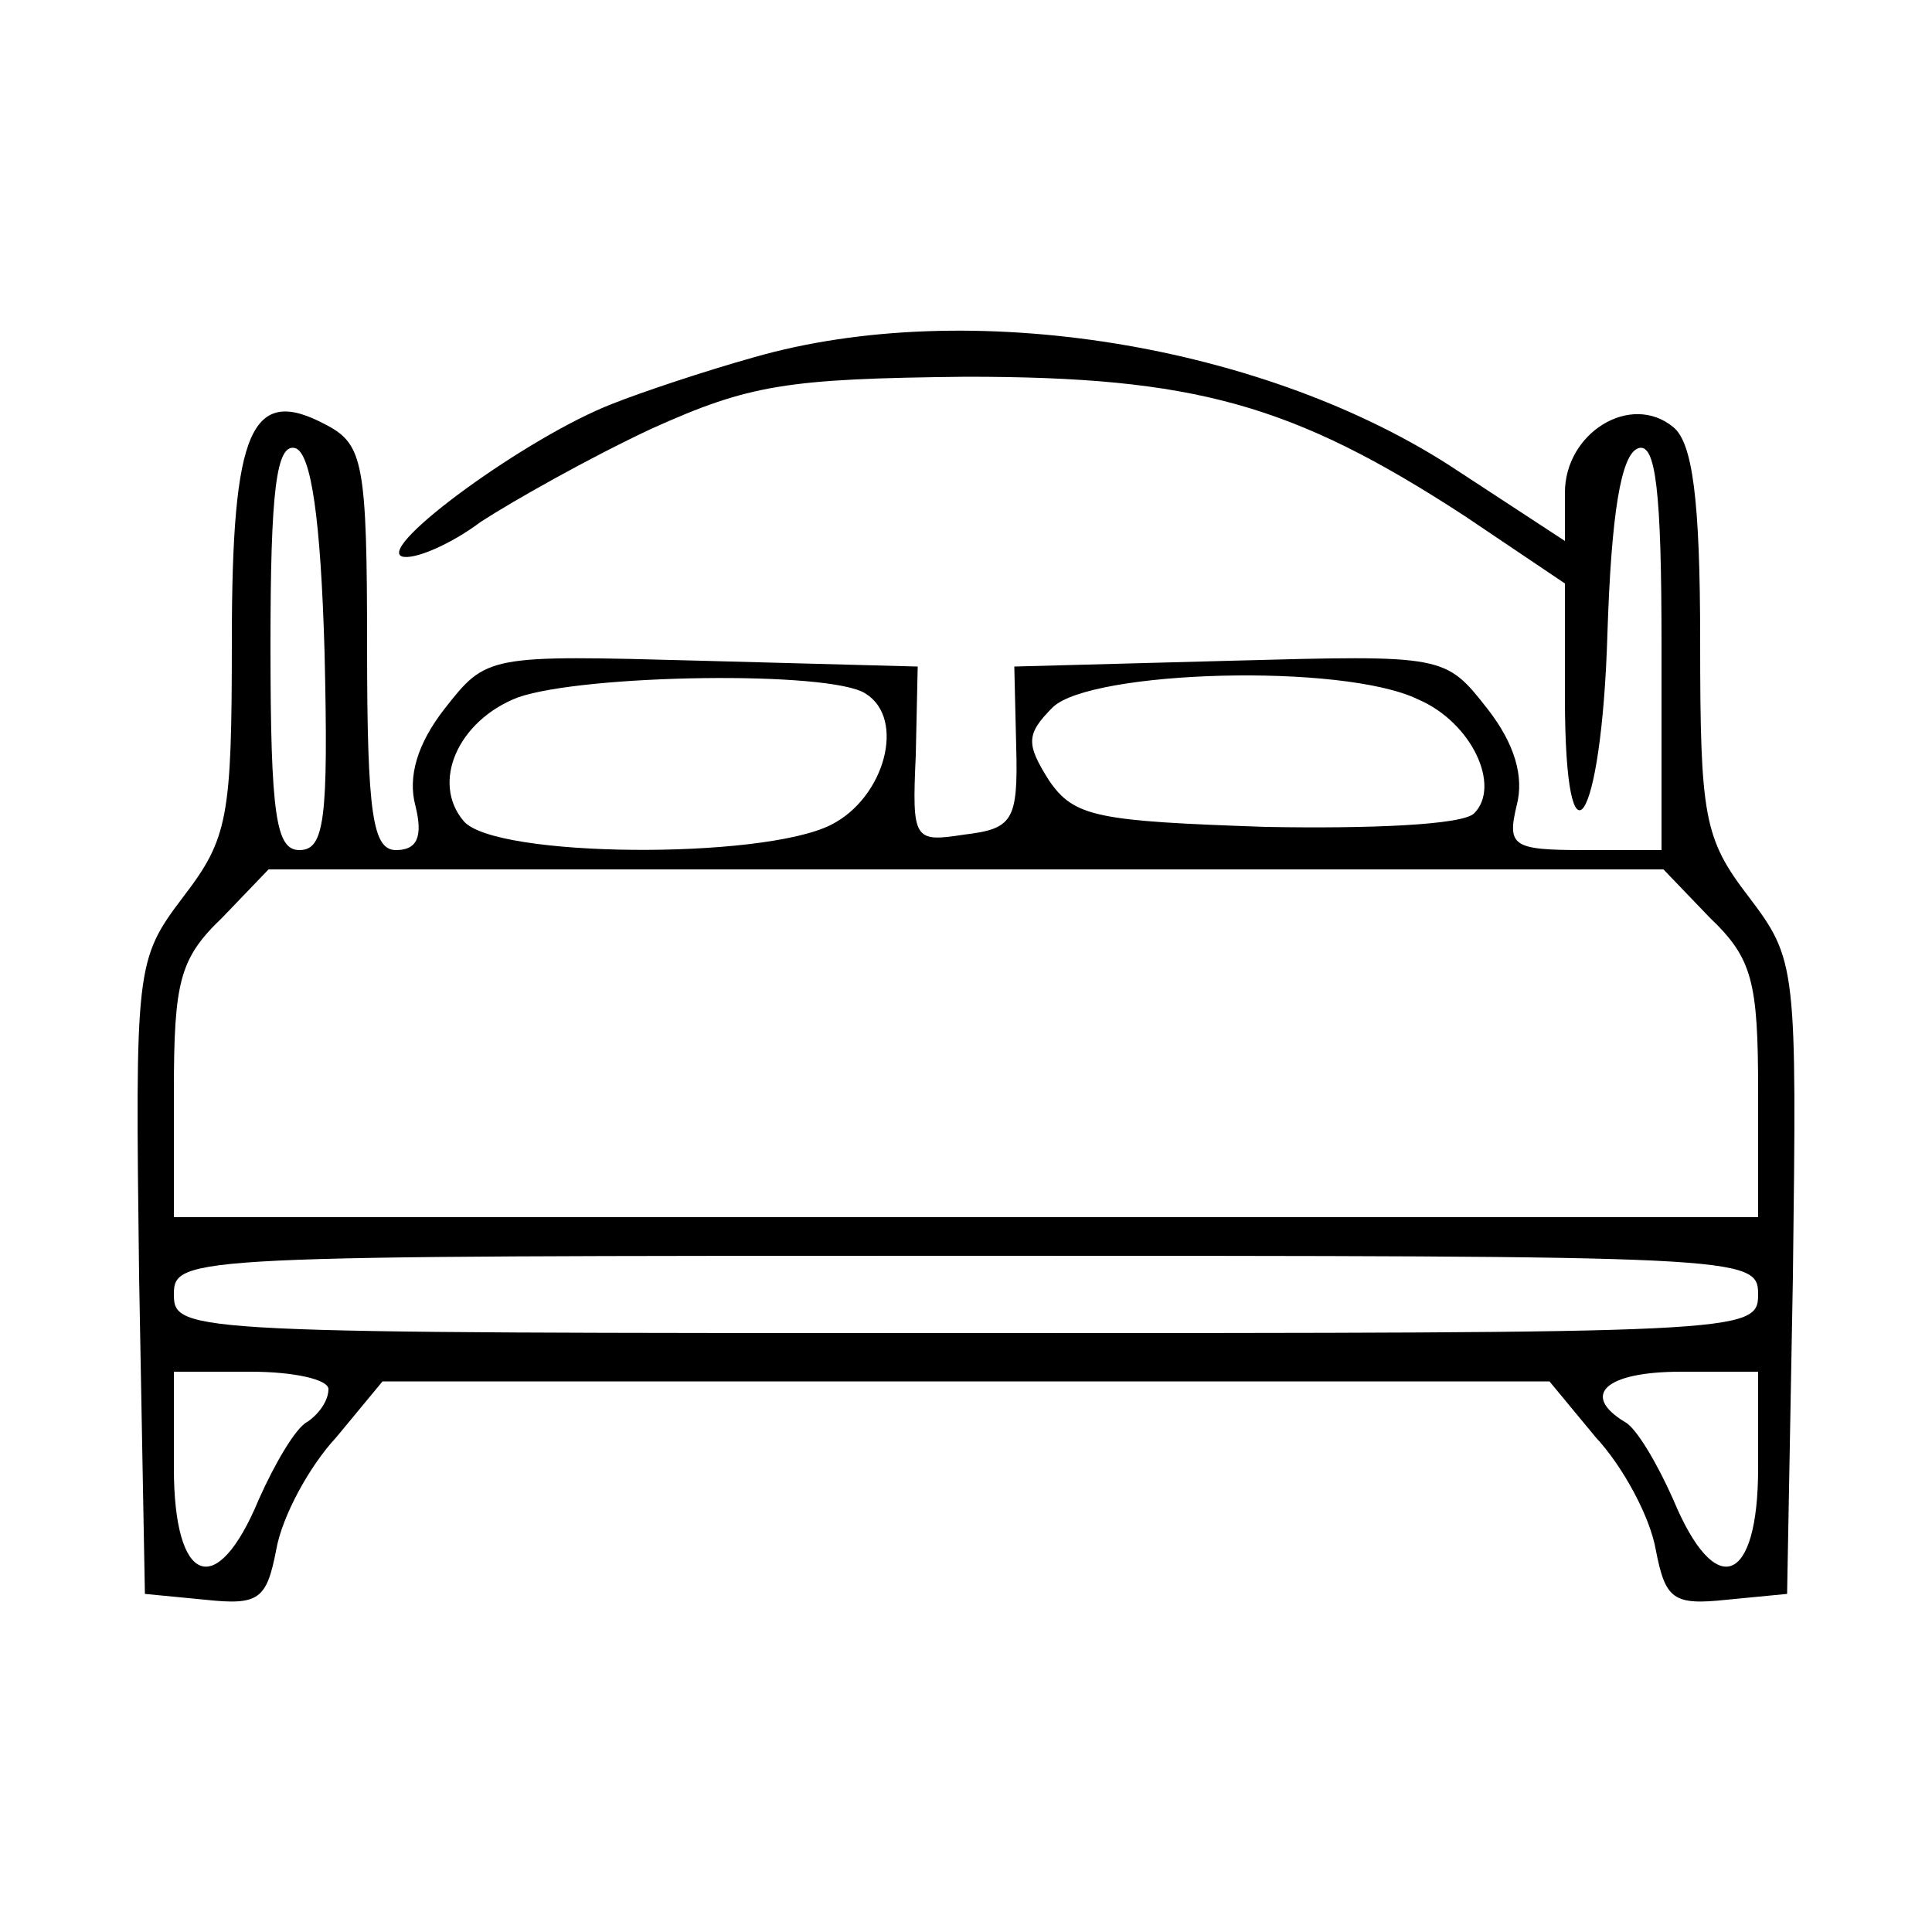 <?xml version="1.0" standalone="no"?>
<!DOCTYPE svg PUBLIC "-//W3C//DTD SVG 20010904//EN"
 "http://www.w3.org/TR/2001/REC-SVG-20010904/DTD/svg10.dtd">
<svg version="1.0" xmlns="http://www.w3.org/2000/svg"
 width="100pt" height="100pt" viewBox="0 0 100 100"
 preserveAspectRatio="xMidYMid meet">

<g transform="translate(0,100) scale(0.1,-0.1)"
fill="#000000" stroke="none">
<path d="M390 815 c-25 -7 -58 -18 -73 -24 -44 -17 -122 -74 -109 -79 6 -2 25
6 41 18 17 11 56 33 88 48 51 23 70 26 163 27 118 0 169 -14 258 -72 l52 -35
0 -59 c0 -95 19 -67 22 33 2 62 7 93 16 96 9 3 12 -22 12 -102 l0 -106 -40 0
c-37 0 -40 2 -35 23 4 15 -1 32 -15 50 -22 28 -22 28 -133 25 l-112 -3 1 -42
c1 -38 -2 -42 -27 -45 -26 -4 -27 -3 -25 41 l1 46 -112 3 c-111 3 -111 3 -133
-25 -14 -18 -19 -35 -15 -50 4 -16 1 -23 -10 -23 -12 0 -15 18 -15 105 0 95
-2 105 -21 115 -39 21 -49 -2 -49 -112 0 -91 -2 -102 -25 -132 -25 -33 -25
-36 -23 -197 l3 -164 31 -3 c28 -3 32 0 37 26 3 17 17 43 31 58 l24 29 302 0
302 0 24 -29 c14 -15 28 -41 31 -58 5 -26 9 -29 37 -26 l31 3 3 164 c2 161 2
164 -23 197 -23 30 -25 41 -25 132 0 74 -4 103 -14 111 -22 18 -56 -3 -56 -34
l0 -25 -55 36 c-99 66 -254 91 -365 59z m-222 -153 c2 -86 0 -102 -13 -102
-12 0 -15 17 -15 106 0 80 3 105 13 102 8 -3 13 -36 15 -106z m280 -21 c21
-13 10 -54 -18 -68 -36 -18 -174 -17 -190 2 -17 20 -3 52 28 64 34 12 162 14
180 2z m286 -3 c28 -12 43 -45 29 -59 -6 -6 -54 -8 -108 -7 -87 3 -99 5 -112
24 -12 19 -12 24 2 38 20 19 150 23 189 4z m151 -113 c22 -21 25 -33 25 -90
l0 -65 -410 0 -410 0 0 65 c0 57 3 69 25 90 l24 25 361 0 361 0 24 -25z m25
-195 c0 -20 -7 -20 -410 -20 -403 0 -410 0 -410 20 0 20 7 20 410 20 403 0
410 0 410 -20z m-740 -49 c0 -6 -5 -13 -11 -17 -6 -3 -17 -22 -25 -40 -22 -53
-44 -44 -44 16 l0 50 40 0 c22 0 40 -4 40 -9z m740 -41 c0 -60 -22 -69 -44
-16 -8 18 -19 37 -25 40 -23 14 -10 26 29 26 l40 0 0 -50z"/>
</g>
</svg>
